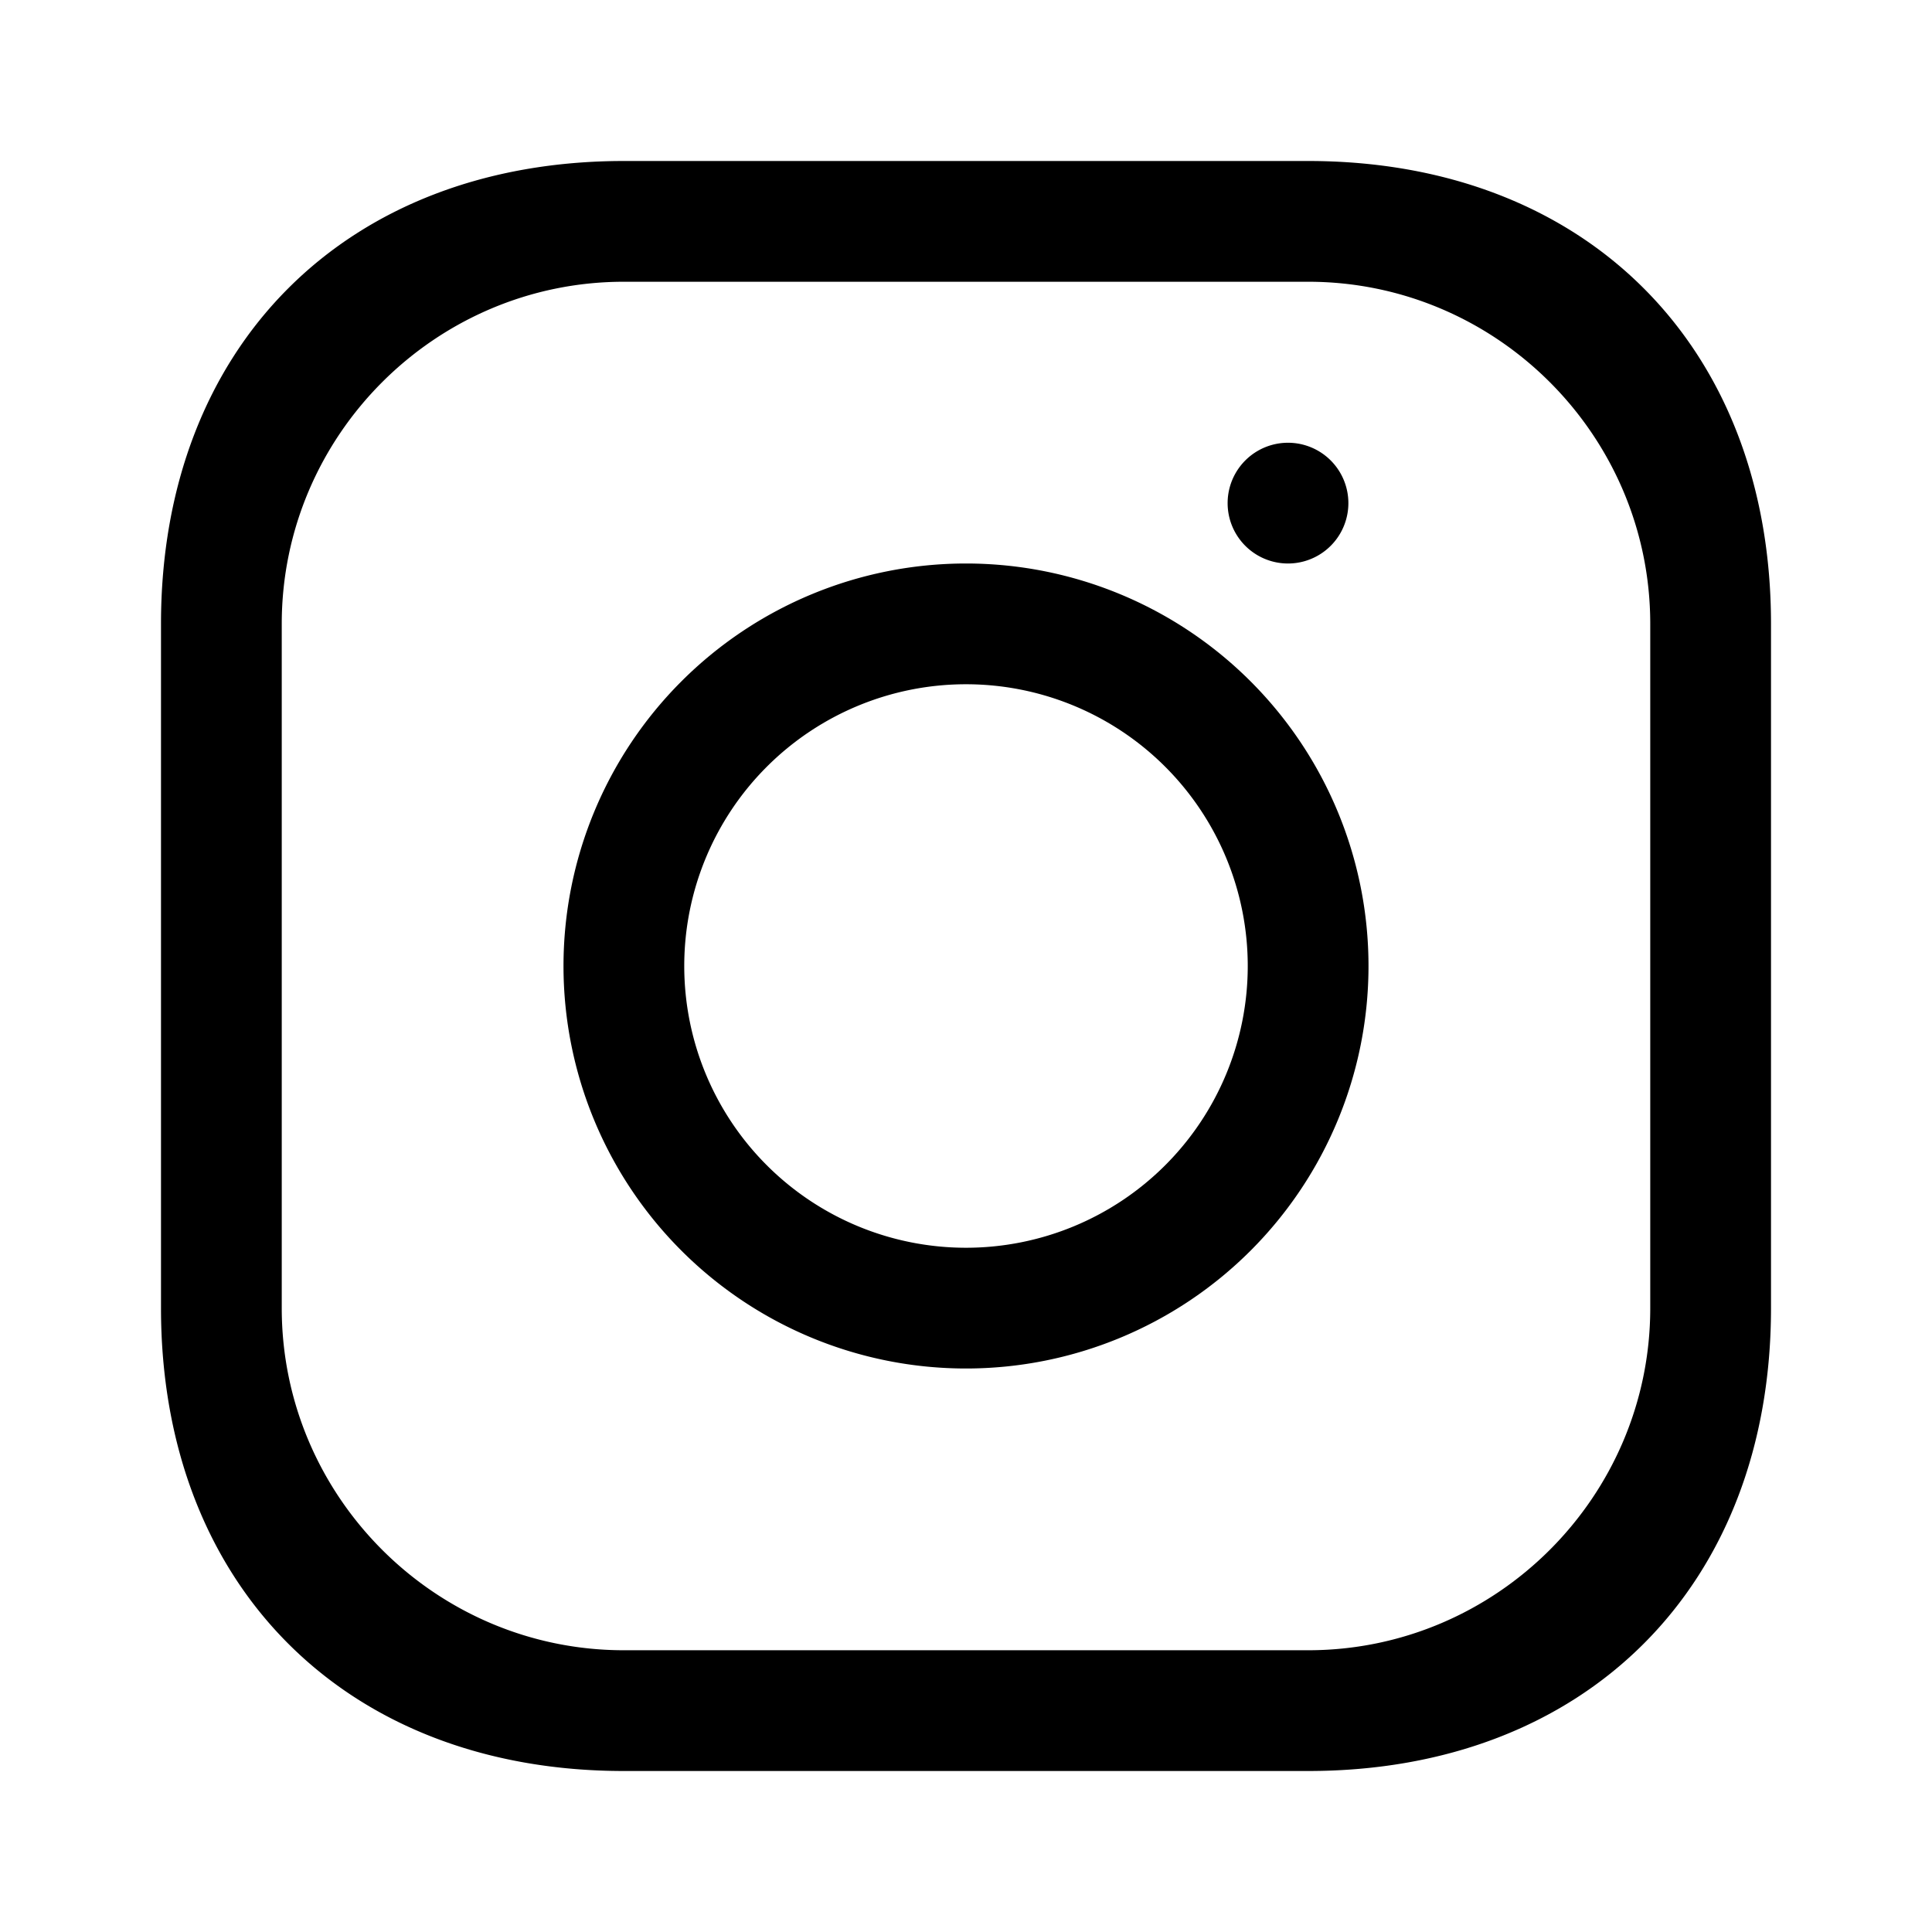 <svg xmlns="http://www.w3.org/2000/svg" viewBox="0 0 24 24" fill="black"><path d="M7.75 2C4.3 2 2 4.3 2 7.75v8.5C2 19.7 4.3 22 7.75 22h8.5C19.7 22 22 19.7 22 16.25v-8.5C22 4.3 19.7 2 16.25 2h-8.5Zm0 1.5h8.5c2.34 0 4.25 1.91 4.25 4.25v8.5c0 2.34-1.91 4.25-4.25 4.25h-8.5C5.41 20.5 3.5 18.59 3.5 16.25v-8.5C3.5 5.41 5.41 3.5 7.75 3.5Zm8.25 2a.75.75 0 1 0 0 1.5.75.75 0 0 0 0-1.5ZM12 7a5 5 0 1 0 0 10 5 5 0 0 0 0-10Zm0 1.5a3.5 3.5 0 1 1 0 7 3.5 3.5 0 0 1 0-7Z"/></svg>